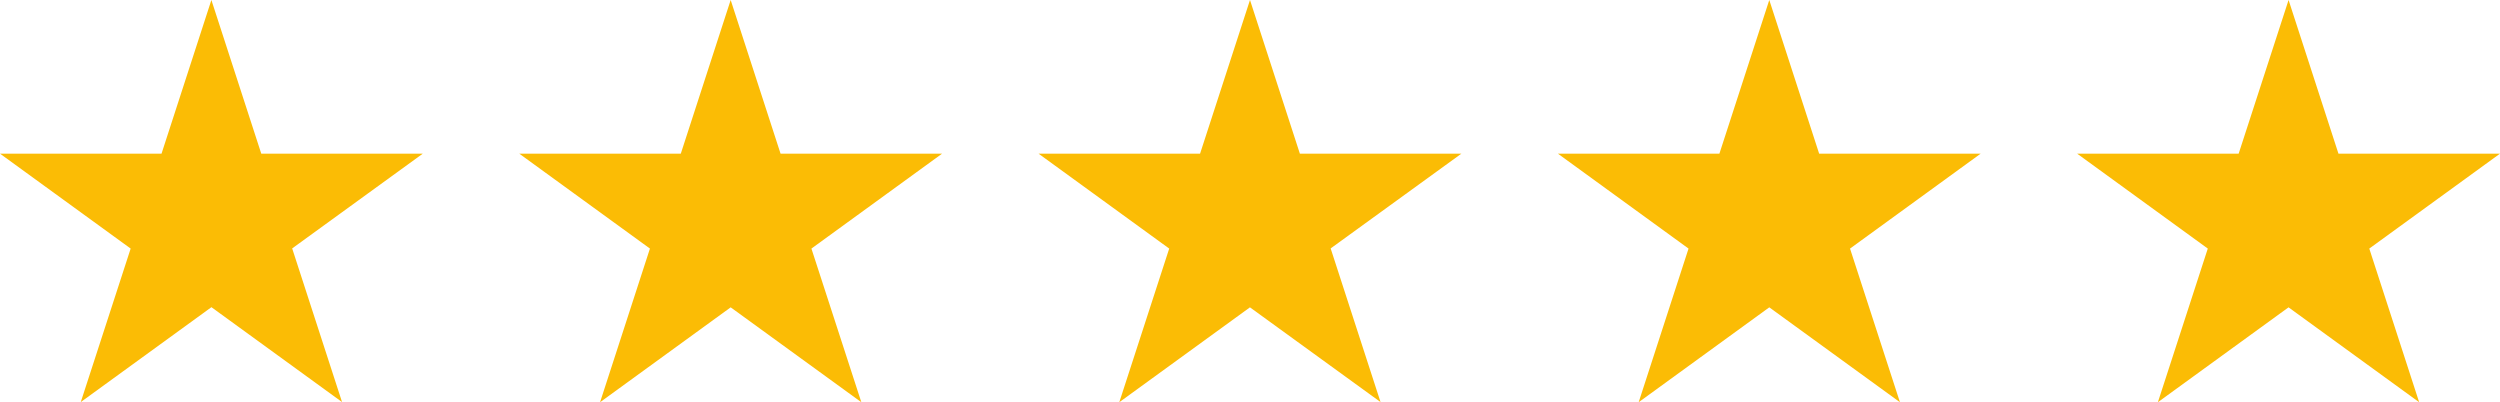 <svg xmlns="http://www.w3.org/2000/svg" width="126.913" height="20.411" viewBox="0 0 126.913 20.411"><g id="Group_3115" data-name="Group 3115" transform="translate(0 0)"><path id="Path_3299" data-name="Path 3299" d="M10.731,0,8.2,7.8H0l6.633,4.819L4.1,20.411l6.633-4.817,6.631,4.817-2.532-7.8L21.463,7.8h-8.2Z" transform="translate(0 0)" fill="#fbbc05"></path><path id="Path_3300" data-name="Path 3300" d="M23.652,0,21.12,7.8h-8.2l6.633,4.819-2.532,7.8,6.631-4.817,6.633,4.817-2.534-7.8L34.384,7.8h-8.2Z" transform="translate(13.441 0)" fill="#fbbc05"></path><path id="Path_3301" data-name="Path 3301" d="M36.573,0,34.039,7.8h-8.2l6.633,4.819-2.534,7.8,6.633-4.817L43.2,20.411l-2.532-7.8L47.305,7.8h-8.2Z" transform="translate(26.883 0)" fill="#fbbc05"></path><path id="Path_3302" data-name="Path 3302" d="M49.494,0,46.962,7.8h-8.2l6.633,4.819-2.532,7.8,6.631-4.817,6.633,4.817-2.534-7.8L60.225,7.8h-8.2Z" transform="translate(40.324 0)" fill="#fbbc05"></path><path id="Path_3303" data-name="Path 3303" d="M62.415,0,59.881,7.8h-8.2l6.633,4.819-2.534,7.8,6.633-4.817,6.631,4.817-2.532-7.8L73.147,7.8h-8.2Z" transform="translate(53.765 0)" fill="#fbbc05"></path></g></svg>